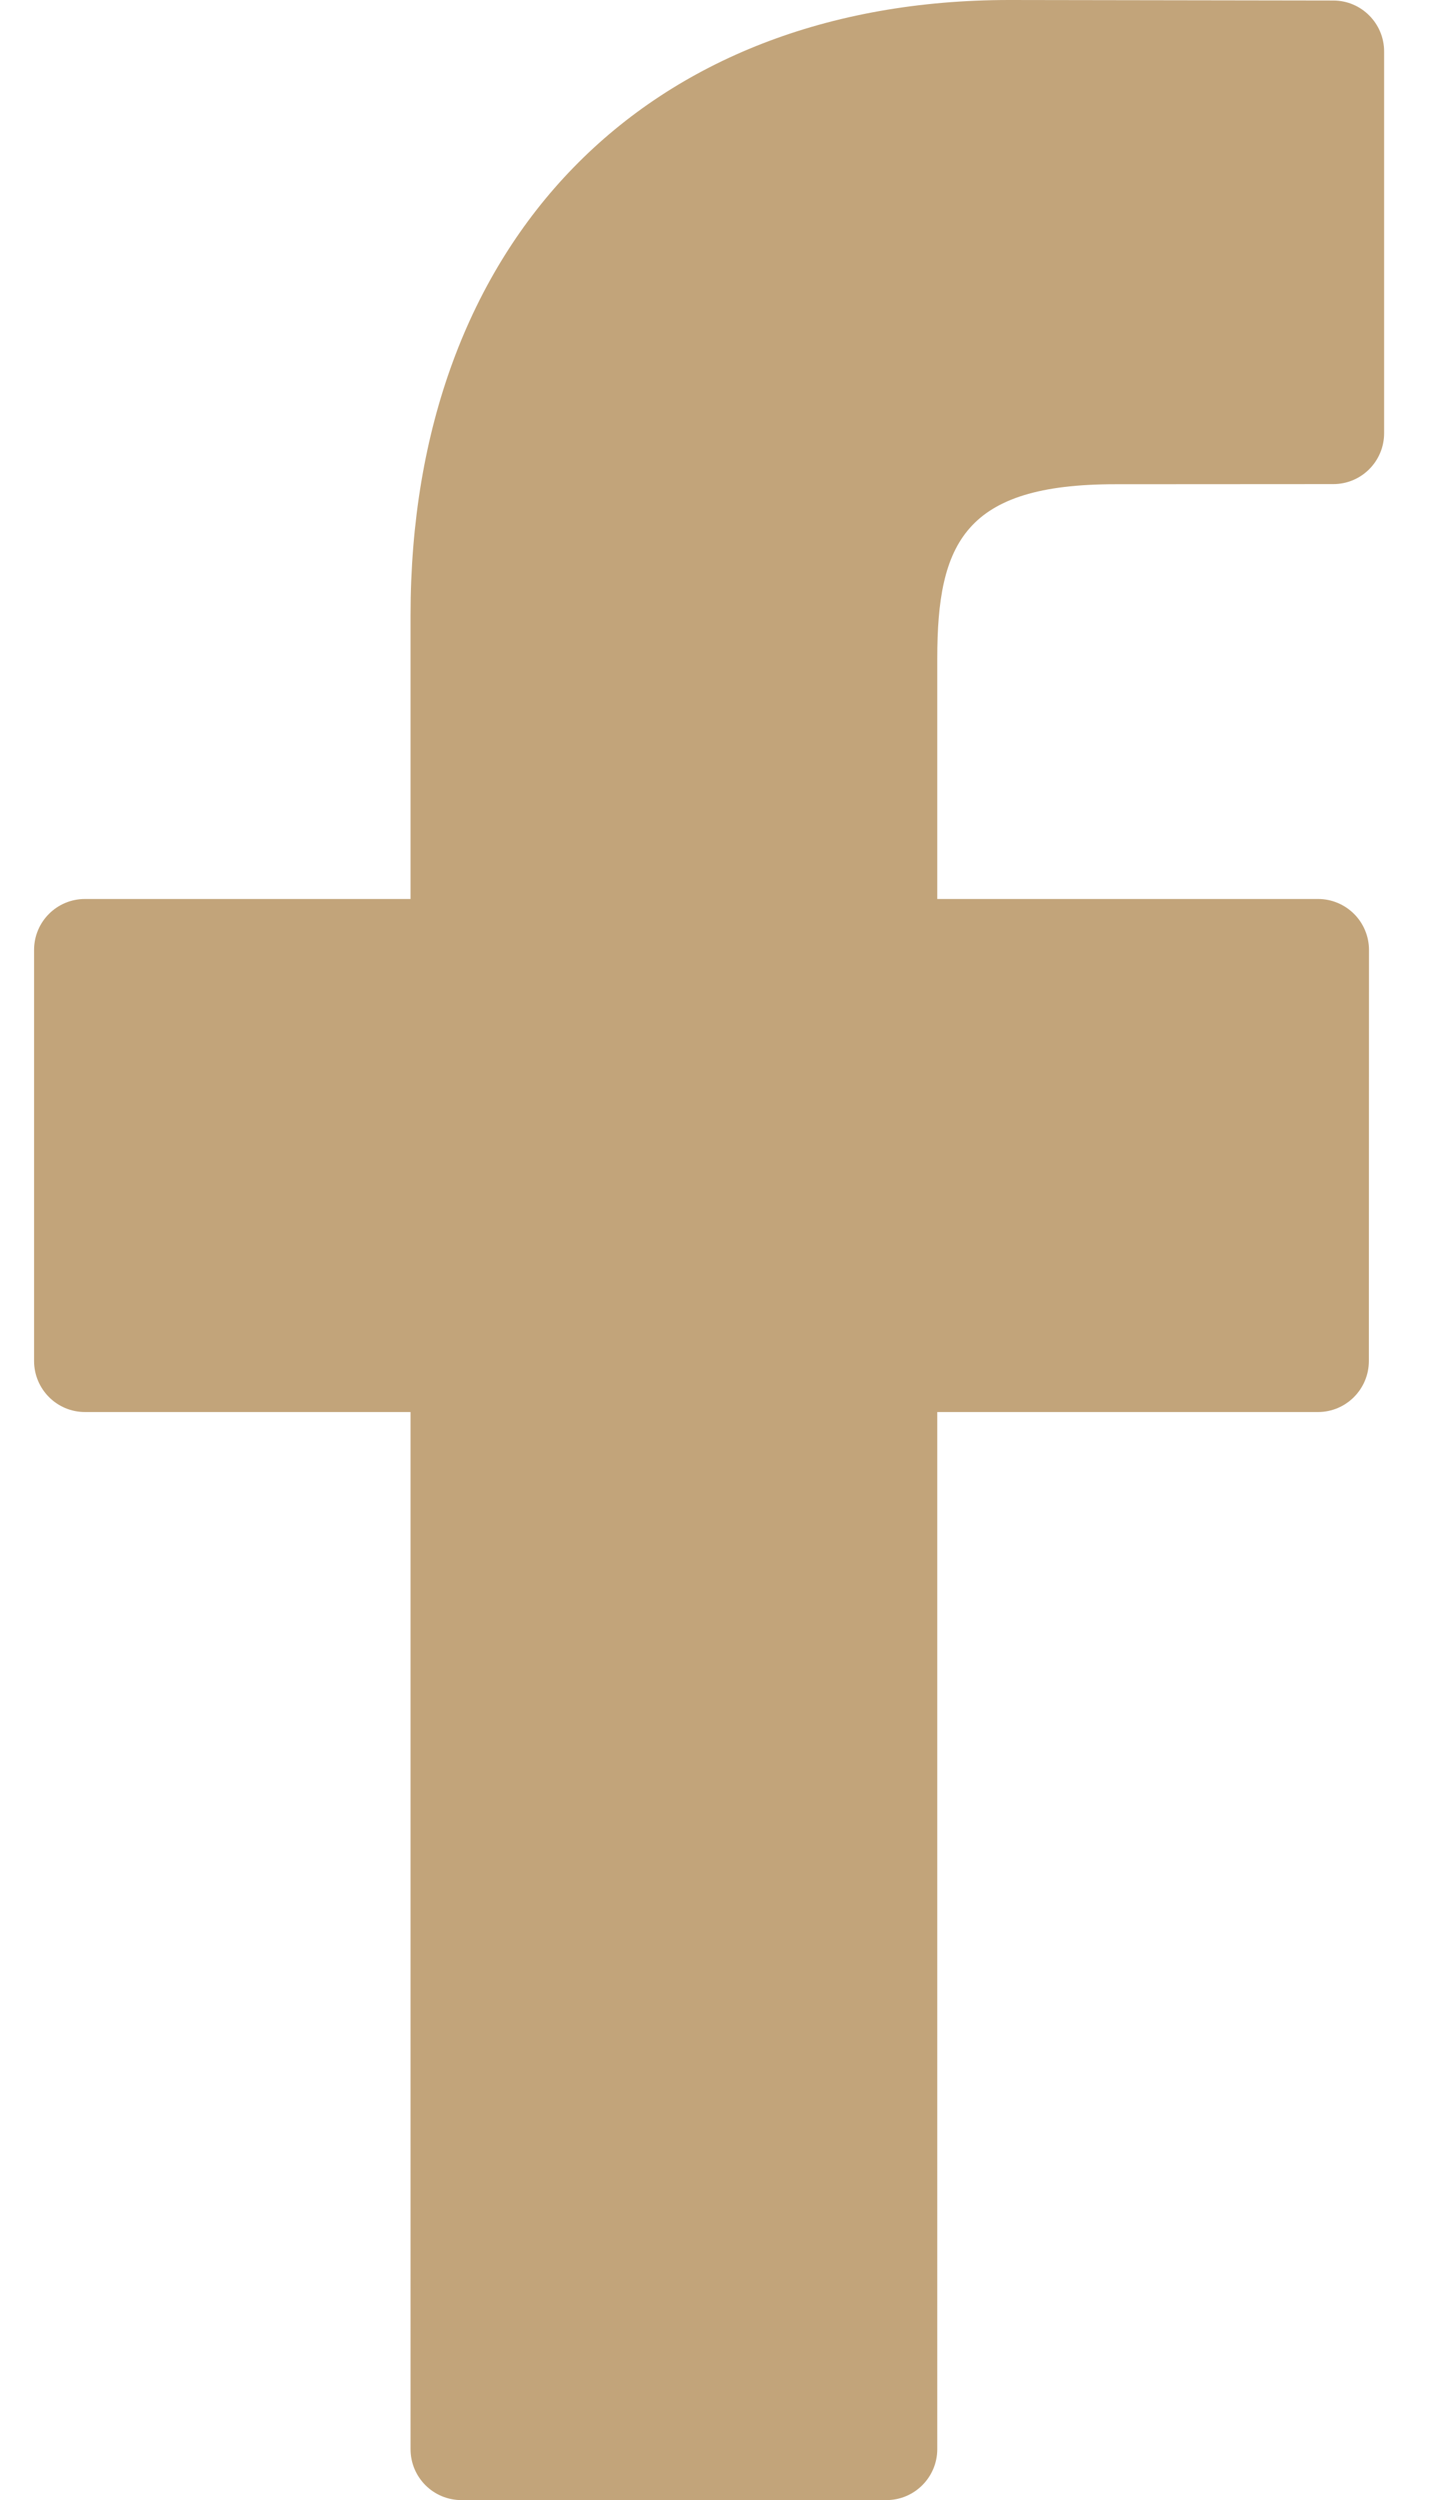 <svg width="11" height="19" viewBox="0 0 11 19" fill="none" xmlns="http://www.w3.org/2000/svg">
<path d="M10.136 0.004L7.674 0C4.908 0 3.121 1.835 3.121 4.676V6.832H0.646C0.432 6.832 0.259 7.005 0.259 7.219V10.343C0.259 10.557 0.432 10.731 0.646 10.731H3.121V18.613C3.121 18.827 3.294 19 3.508 19H6.738C6.952 19 7.125 18.826 7.125 18.613V10.731H10.019C10.233 10.731 10.406 10.557 10.406 10.343L10.407 7.219C10.407 7.117 10.366 7.018 10.294 6.946C10.221 6.873 10.123 6.832 10.02 6.832H7.125V5.004C7.125 4.126 7.334 3.68 8.477 3.68L10.136 3.679C10.349 3.679 10.522 3.506 10.522 3.292V0.391C10.522 0.178 10.349 0.004 10.136 0.004Z" fill="#C2A47A"/>
</svg>

